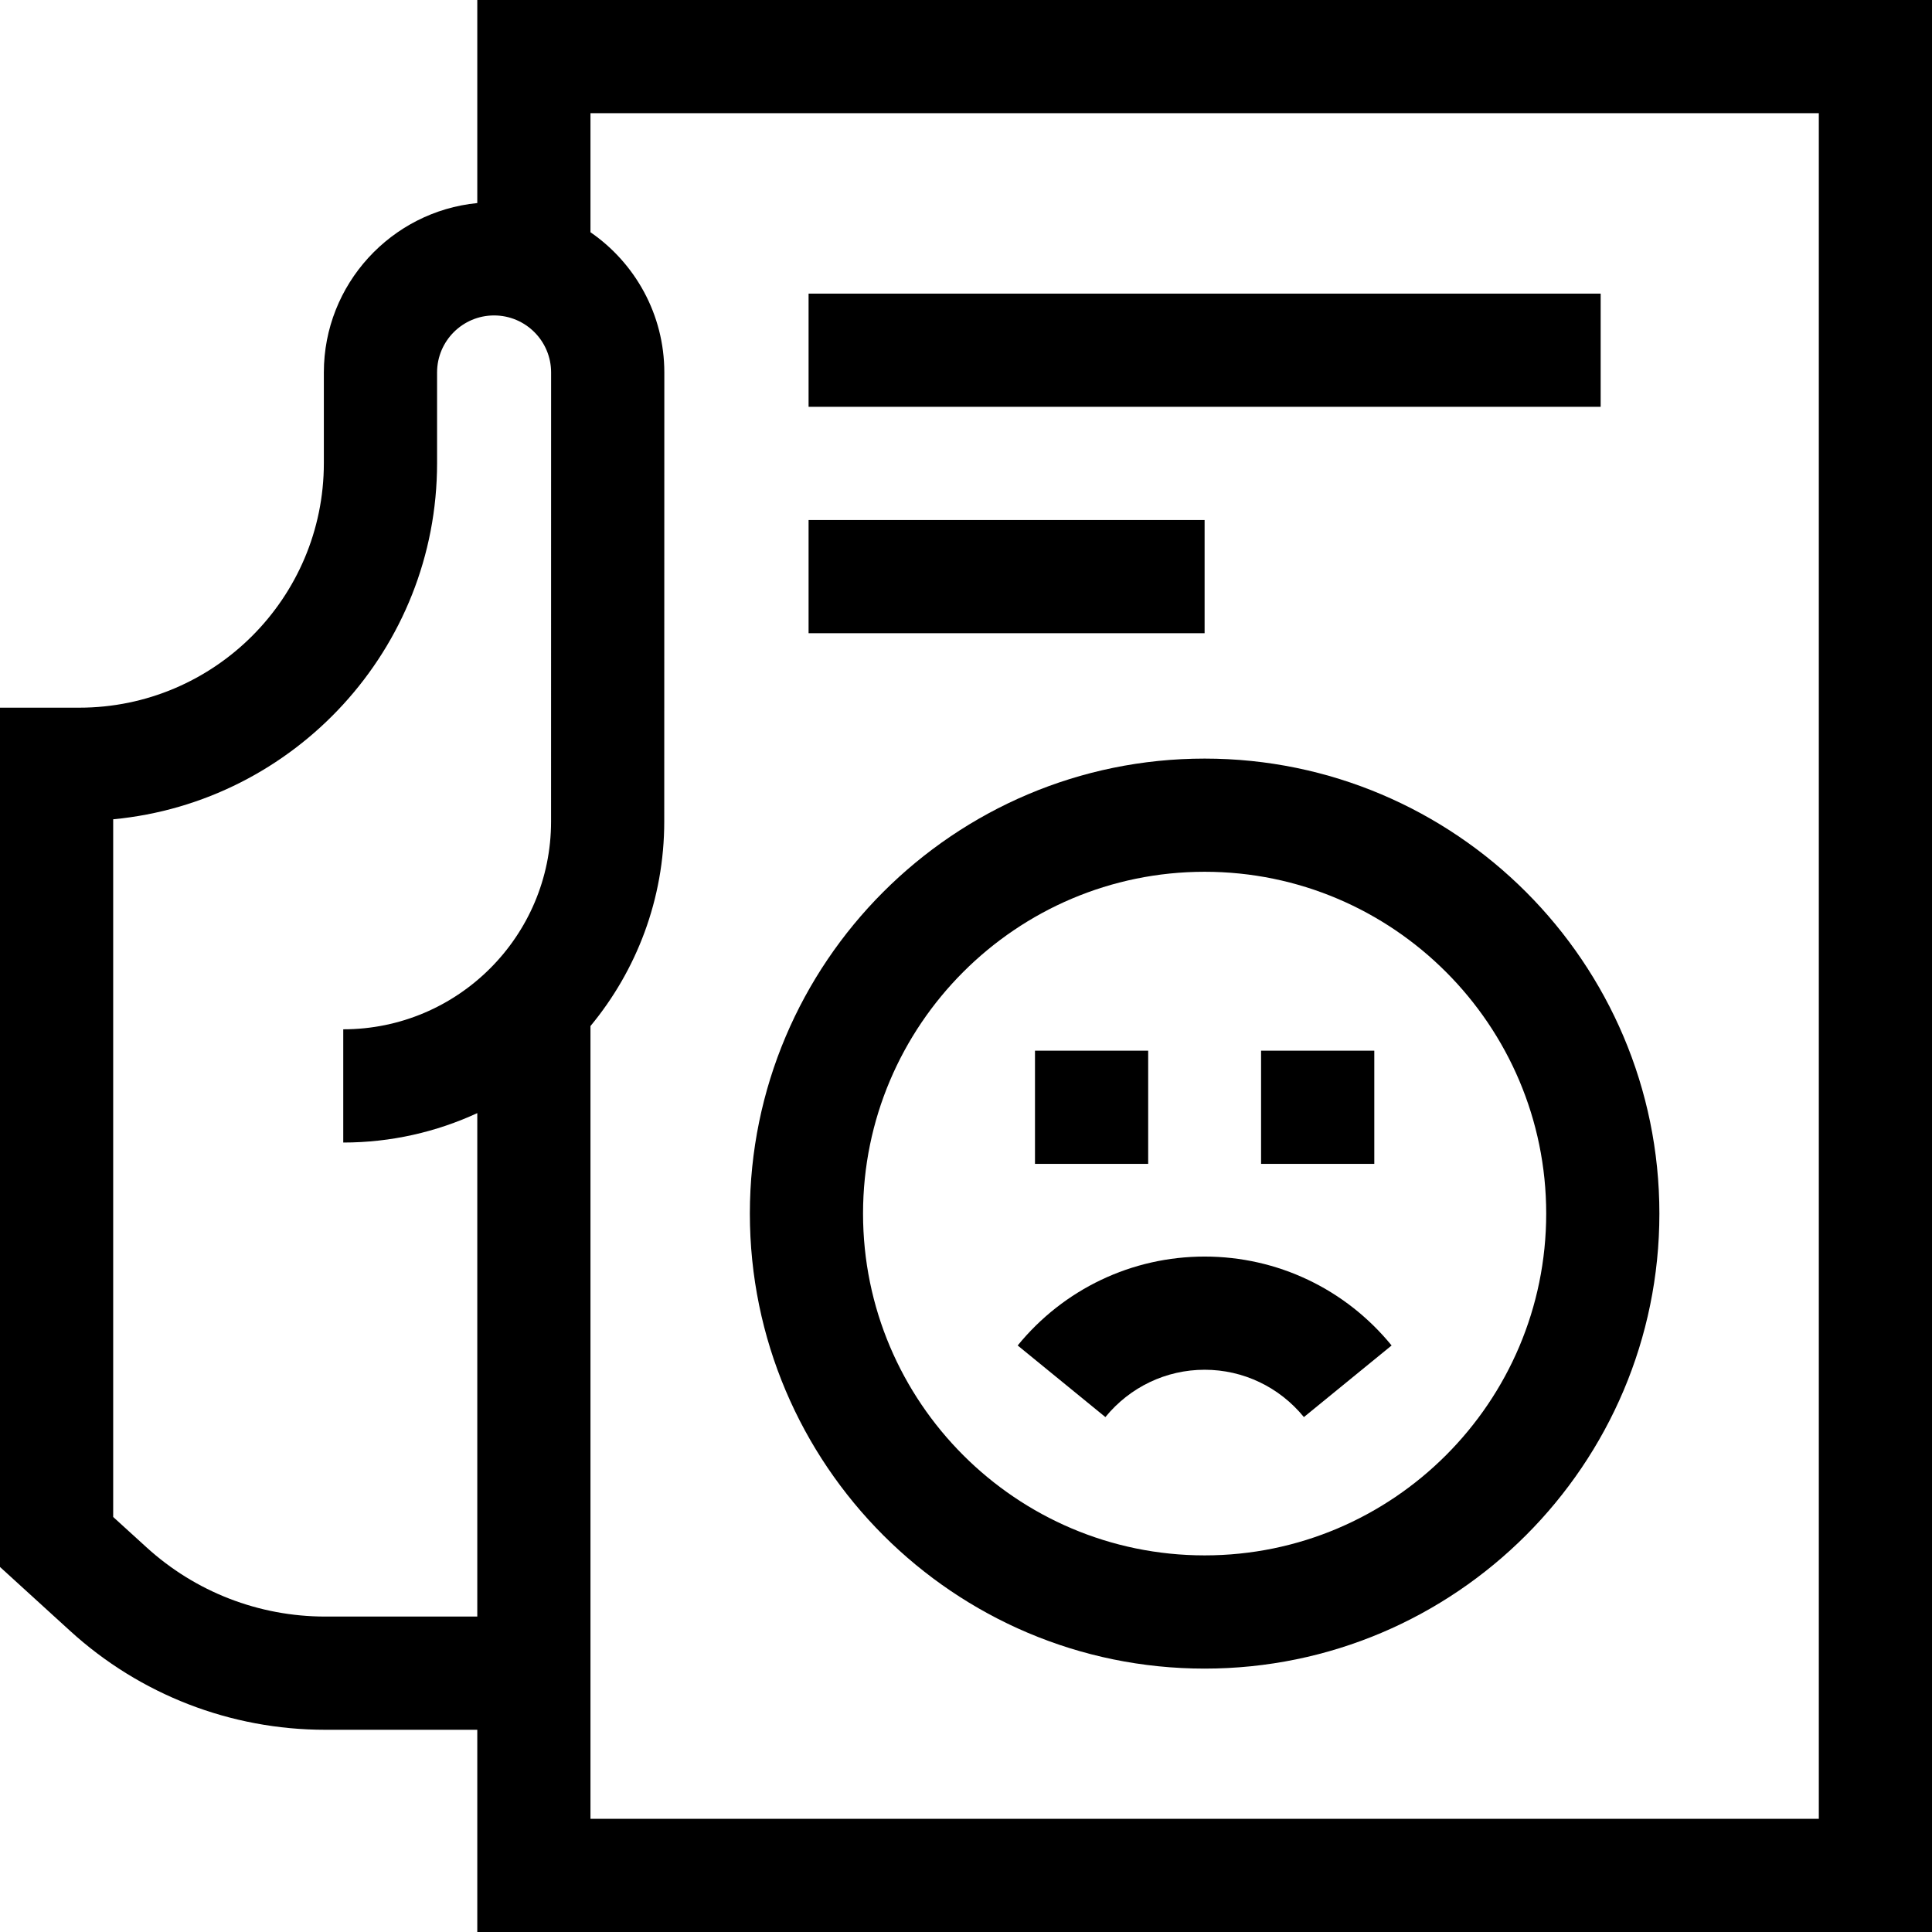 <svg width="48" height="48" viewBox="0 0 48 48" fill="none" xmlns="http://www.w3.org/2000/svg">
<g clip-path="url(#clip0_1248_1205)">
<path d="M11.858 0V5.045C9.721 5.255 8.046 7.062 8.046 9.253V11.506C8.046 14.857 5.321 17.582 1.97 17.582H0V38.931L1.743 40.52C3.48 42.104 5.731 42.976 8.082 42.976H11.858V48H48V0L11.858 0ZM13.691 20.411C13.691 23.258 11.375 25.573 8.528 25.573V28.386C9.716 28.386 10.844 28.123 11.858 27.655V40.163H8.082C6.434 40.163 4.856 39.552 3.638 38.441L2.812 37.689V20.355C7.32 19.93 10.859 16.123 10.859 11.506V9.253C10.859 8.472 11.494 7.837 12.275 7.837C13.057 7.837 13.692 8.472 13.692 9.253L13.691 20.411ZM45.188 45.188H14.67V25.492C15.814 24.111 16.503 22.34 16.503 20.411L16.505 9.254C16.505 7.81 15.777 6.533 14.67 5.77V2.812H45.188V45.188Z" fill="black"/>
<path d="M29.929 41.456C36.159 41.456 41.227 36.385 41.227 30.151C41.227 23.918 36.159 18.847 29.929 18.847C23.699 18.847 18.63 23.918 18.63 30.151C18.63 36.385 23.699 41.456 29.929 41.456ZM29.929 21.659C34.608 21.659 38.415 25.469 38.415 30.151C38.415 34.834 34.608 38.643 29.929 38.643C25.249 38.643 21.442 34.834 21.442 30.151C21.442 25.469 25.249 21.659 29.929 21.659Z" fill="black"/>
<path d="M29.929 34.031C30.887 34.031 31.785 34.46 32.395 35.207L34.574 33.428C33.428 32.024 31.735 31.219 29.929 31.219C28.123 31.219 26.43 32.024 25.284 33.428L27.463 35.207C28.073 34.46 28.972 34.031 29.929 34.031Z" fill="black"/>
<path d="M25.714 26.104H28.526V28.916H25.714V26.104Z" fill="black"/>
<path d="M31.331 26.104H34.144V28.916H31.331V26.104Z" fill="black"/>
<path d="M20.089 7.295H39.768V10.107H20.089V7.295Z" fill="black"/>
<path d="M20.089 12.92H29.928V15.732H20.089V12.92Z" fill="black"/>
</g>
<defs>
<clipPath id="clip0_1248_1205">
<rect width="48" height="48" fill="white"/>
</clipPath>
</defs>
</svg>
